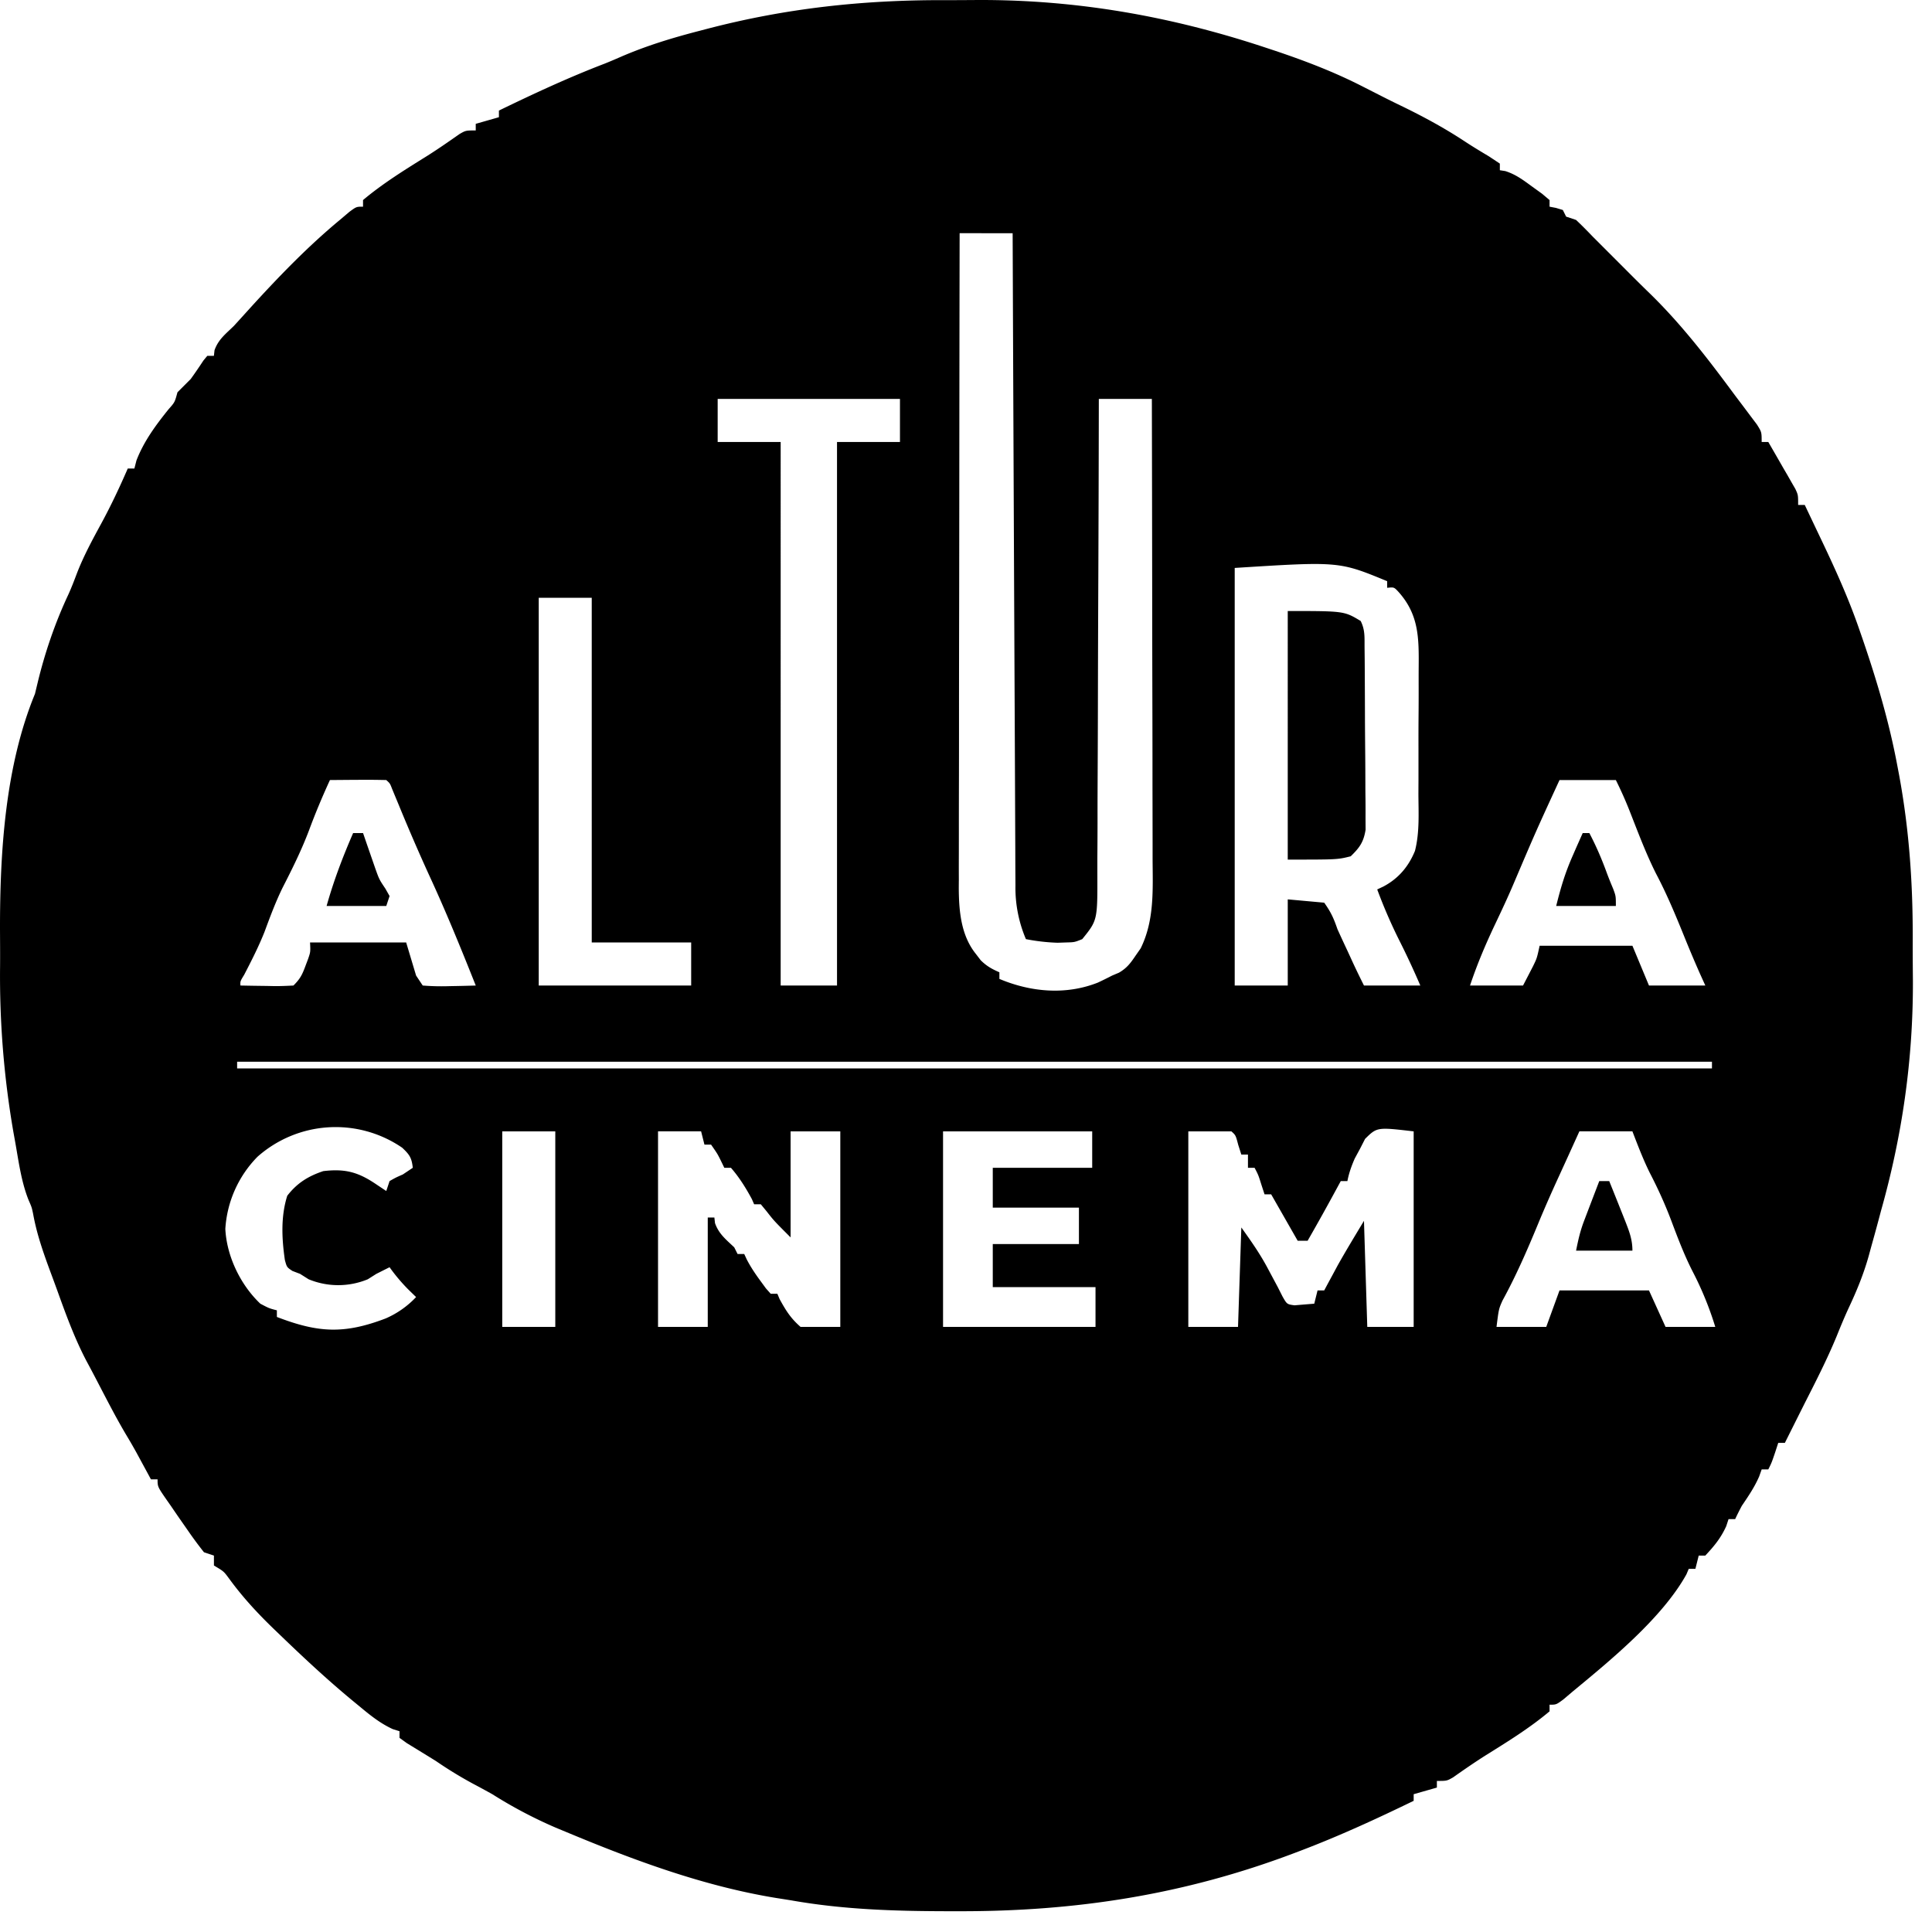<?xml version="1.0" encoding="UTF-8"?> <svg xmlns="http://www.w3.org/2000/svg" width="84" height="84" fill="none"><path d="M41.03.007c.5 0 1.002-.003 1.503-.007 4.317-.012 8.4.713 12.492 2.07l.438.145c1.307.44 2.576.926 3.804 1.557l.598.304.299.152c.276.14.554.276.832.41.939.458 1.832.944 2.703 1.519.34.223.686.432 1.035.64l.477.316v.288l.236.037c.458.145.782.392 1.169.675l.43.31.326.275v.288l.28.054.297.09.144.289.432.144c.247.233.486.474.72.72l.36.36 1.444 1.445c.231.23.464.46.698.686 1.388 1.357 2.544 2.868 3.695 4.426l.337.446.32.427.289.384c.206.328.206.328.206.76h.289c.217.375.433.75.648 1.126l.188.322.177.311.165.286c.119.26.119.26.119.693h.288l.612 1.288.173.363c.586 1.234 1.137 2.46 1.583 3.753l.131.377c.632 1.84 1.18 3.688 1.535 5.603l.07.368c.446 2.42.602 4.78.59 7.24-.002.567.003 1.133.008 1.7.01 3.413-.46 6.713-1.388 10l-.117.44c-.102.382-.208.764-.315 1.146l-.098.361c-.221.79-.517 1.514-.866 2.256-.19.41-.362.826-.531 1.246-.411.996-.898 1.95-1.387 2.91l-.496.99-.369.738h-.288l-.135.415c-.153.45-.153.45-.297.738h-.288l-.109.306c-.203.469-.47.858-.756 1.28-.1.19-.198.38-.288.576h-.288l-.1.306c-.237.521-.519.86-.91 1.279h-.287l-.144.576h-.289l-.101.24c-1.052 1.895-3.283 3.722-4.942 5.092l-.414.351c-.306.225-.306.225-.595.225v.288c-.862.726-1.834 1.325-2.788 1.92-.48.304-.945.626-1.409.953-.27.153-.27.153-.702.153v.289l-1.009.288v.288c-1.611.782-3.224 1.525-4.899 2.162l-.274.104c-4.803 1.82-9.537 2.551-14.667 2.534h-.48c-2.286-.005-4.514-.075-6.77-.477a268.82 268.82 0 0 0-.633-.1c-3.153-.516-6.176-1.637-9.112-2.863l-.47-.195a19.79 19.79 0 0 1-2.754-1.453c-.275-.153-.55-.303-.828-.45a17.614 17.614 0 0 1-1.621-.991l-.405-.25-.442-.272-.422-.258-.317-.229v-.288l-.293-.092c-.57-.262-1.009-.626-1.49-1.025l-.304-.25c-1.076-.893-2.094-1.842-3.1-2.812l-.217-.208c-.743-.712-1.415-1.436-2.02-2.269-.22-.297-.22-.297-.645-.549v-.432l-.432-.144a17.105 17.105 0 0 1-.712-.964l-.187-.268c-.183-.26-.363-.523-.542-.786l-.174-.248c-.403-.583-.403-.583-.403-.904h-.288l-.174-.322-.231-.426-.228-.42a22.532 22.532 0 0 0-.437-.756c-.492-.829-.926-1.691-1.373-2.545-.12-.23-.242-.458-.365-.686-.514-.982-.89-2.014-1.264-3.054a95.953 95.953 0 0 0-.311-.844c-.302-.82-.583-1.62-.738-2.48-.062-.298-.062-.298-.205-.624-.32-.812-.428-1.686-.582-2.541l-.072-.4a39.688 39.688 0 0 1-.58-7.203c.004-.539 0-1.077-.003-1.616-.004-3.357.224-7.089 1.52-10.234l.117-.487c.315-1.307.76-2.608 1.331-3.825.145-.317.267-.64.39-.966.29-.74.662-1.427 1.042-2.124.424-.782.801-1.58 1.155-2.397h.288l.09-.351c.322-.834.838-1.531 1.396-2.225.27-.304.27-.304.387-.738l.576-.577c.192-.265.375-.535.555-.808l.166-.2H9.3l.027-.244c.166-.47.482-.705.838-1.053.241-.263.481-.528.72-.793 1.223-1.343 2.491-2.658 3.89-3.818l.415-.352c.306-.225.306-.225.594-.225v-.288c.862-.725 1.834-1.325 2.789-1.92.48-.303.944-.626 1.408-.952.27-.154.27-.154.703-.154v-.288l1.008-.288v-.289c1.517-.736 3.032-1.441 4.607-2.044.224-.09.445-.184.666-.281 1.137-.495 2.282-.841 3.481-1.15l.289-.076C34.169.359 37.486 0 41.029.006zm.693 10.132c-.007 3.81-.012 7.62-.015 11.431-.002 1.77-.003 3.538-.007 5.308-.003 1.542-.005 3.084-.005 4.626 0 .817-.001 1.633-.003 2.45a709.45 709.45 0 0 0-.003 2.306l-.001.846c-.002.386-.002.771 0 1.157-.002.11-.002.221-.003.335.005 1.003.093 2.067.74 2.873l.214.279c.253.252.486.382.812.523v.288c1.361.573 2.882.713 4.278.162.21-.098.417-.2.621-.306l.3-.127c.345-.201.504-.416.727-.747l.217-.311c.603-1.223.525-2.551.518-3.881v-.657l-.003-1.772c-.002-.618-.002-1.237-.002-1.855-.001-1.17-.004-2.34-.007-3.509-.003-1.332-.005-2.665-.006-3.997-.003-2.739-.008-5.478-.014-8.217h-2.306a2846.204 2846.204 0 0 1-.026 8.74c-.006 1.353-.01 2.706-.013 4.059-.002 1.18-.006 2.358-.012 3.538-.003.624-.006 1.248-.005 1.872 0 .588-.003 1.176-.008 1.764v.647c.007 2.047.007 2.047-.657 2.868-.336.135-.336.135-.693.144l-.38.013a8.59 8.59 0 0 1-1.376-.157 5.69 5.69 0 0 1-.455-2.327l-.002-.366c-.003-.407-.004-.814-.005-1.22l-.004-.874-.01-2.375-.011-2.48a25219.768 25219.768 0 0 1-.09-21.05l-2.305-.001zm-10.52 7.205v1.873h2.739V42.85h2.45V19.217h2.737v-1.873h-7.925zm22.48 7.349v18.156h2.306v-3.746l1.585.144c.297.418.413.68.576 1.152.148.326.298.65.45.973l.218.475c.156.337.319.67.485 1.002h2.45a35.435 35.435 0 0 0-.937-2.008 22.34 22.34 0 0 1-.937-2.17l.265-.125c.655-.345 1.098-.868 1.376-1.55.207-.806.153-1.655.15-2.482l.003-.627v-1.31c-.002-.557 0-1.115.005-1.672.003-.431.003-.863.002-1.294 0-.205 0-.41.002-.616.01-1.265.006-2.265-.868-3.25-.203-.22-.203-.22-.502-.188v-.288c-2.094-.863-2.094-.863-6.629-.576zm-30.26 1.297v16.86h6.628v-1.874h-4.323V25.99h-2.305zm-9.078 7.925c-.331.721-.635 1.444-.91 2.188-.328.866-.73 1.676-1.152 2.499-.304.624-.542 1.263-.782 1.913-.255.643-.565 1.25-.883 1.864-.175.287-.175.287-.164.47.378.008.756.014 1.135.018l.325.007c.282.003.564-.01.845-.025.296-.295.381-.471.523-.855l.114-.302c.104-.303.104-.303.084-.716h4.179l.432 1.44.288.433c.402.032.77.04 1.171.027l.33-.006c.268-.005.536-.013.805-.02-.642-1.615-1.298-3.224-2.028-4.801a85.907 85.907 0 0 1-1.333-3.084l-.145-.349-.13-.314c-.093-.242-.093-.242-.255-.387-.412-.01-.821-.013-1.234-.009l-.352.002-.864.007zm53.46 0c-1.026 2.23-1.026 2.23-1.987 4.486-.258.61-.54 1.208-.824 1.806-.412.87-.775 1.728-1.08 2.642h2.305l.28-.54.157-.304c.167-.344.167-.344.284-.885h4.035l.72 1.73h2.45l-.225-.496a54.085 54.085 0 0 1-.716-1.696c-.369-.908-.742-1.802-1.2-2.669-.443-.882-.789-1.81-1.15-2.728a16.948 16.948 0 0 0-.6-1.346h-2.45zM10.31 46.163v.289h64.123v-.289H10.31zm.877 4.139a4.9 4.9 0 0 0-1.39 3.13c.06 1.193.66 2.433 1.521 3.25.383.202.383.202.72.289v.288c1.796.69 2.921.755 4.732.064a4.001 4.001 0 0 0 1.321-.929l-.333-.324a7.69 7.69 0 0 1-.82-.973l-.234.117-.342.172-.37.234a3.363 3.363 0 0 1-2.575 0l-.37-.234-.333-.127c-.243-.162-.243-.162-.328-.474-.135-.931-.182-1.893.103-2.795.426-.553.91-.852 1.567-1.072.952-.112 1.518.041 2.306.577l.432.288.144-.432c.27-.153.27-.153.577-.288l.432-.289c-.046-.431-.138-.57-.46-.873a5.118 5.118 0 0 0-6.3.4zm10.65-1.113v8.502h2.306V49.19h-2.306zm6.773 0v8.502h2.162v-4.755h.288l.027.243c.165.47.48.715.837 1.054l.144.288h.289l.117.25c.177.338.376.632.603.939l.225.308.207.232h.289l.099.234c.275.499.474.825.91 1.207h1.728V49.19h-2.161V53.8c-.72-.72-.72-.72-1.036-1.125l-.26-.316h-.29l-.098-.225c-.259-.48-.55-.949-.91-1.36h-.288l-.126-.26c-.169-.344-.169-.344-.45-.748h-.288l-.145-.577H28.61zm12.392 0v8.502h6.629v-1.73h-4.467V54.09h3.746v-1.585h-3.746v-1.73h4.323V49.19h-6.485zm10.664 0v8.502h2.161l.144-4.323c.446.625.822 1.157 1.171 1.82l.414.774.205.406c.194.34.194.34.522.385l.309-.026.55-.045.143-.576h.289l.158-.296.22-.406.213-.396c.365-.65.754-1.288 1.138-1.928l.144 4.611h2.017V49.19c-1.593-.186-1.593-.186-2.113.327l-.22.43-.23.425c-.143.33-.25.628-.319.98h-.288l-.169.311a101.27 101.27 0 0 1-1.272 2.283h-.432l-1.153-2.018h-.288l-.135-.414c-.135-.43-.135-.43-.297-.739h-.289v-.576h-.288l-.135-.423c-.11-.419-.11-.419-.297-.586h-1.873zm17.003 0-.515 1.134-.388.849c-.312.68-.613 1.361-.898 2.052-.467 1.13-.954 2.249-1.542 3.322-.162.366-.162.366-.26 1.145h2.162l.577-1.585h3.89l.72 1.585h2.162a14.277 14.277 0 0 0-.981-2.403c-.373-.729-.658-1.488-.946-2.253-.27-.71-.576-1.38-.926-2.054-.288-.583-.516-1.186-.75-1.792H68.67z" fill="#000"></path><path d="M55.99 26.566c2.449 0 2.449 0 3.17.433.197.395.165.714.169 1.156l.006.552a400.017 400.017 0 0 1 .005.905c.003.532.005 1.065.006 1.597.002.55.007 1.1.012 1.649.004.423.005.845.006 1.268 0 .203.002.405.005.608.003.284.003.567.002.851l.003.49c-.088.539-.258.776-.647 1.155-.576.144-.576.144-2.738.144V26.566zM15.353 36.22h.432l.143.417.19.548.188.542c.18.507.18.507.45.91l.182.322-.144.432H14.2c.307-1.096.7-2.127 1.153-3.17zM68.814 36.22h.288c.3.571.545 1.142.764 1.746.085.228.177.453.272.678.117.315.117.315.117.747H67.66c.213-.853.396-1.46.739-2.233l.12-.276.294-.661zM69.534 51.351h.432a275.368 275.368 0 0 1 .711 1.778c.17.436.298.776.298 1.248h-2.45c.096-.478.179-.853.348-1.295l.117-.308.12-.315.124-.324.3-.784z" fill="#000"></path></svg> 